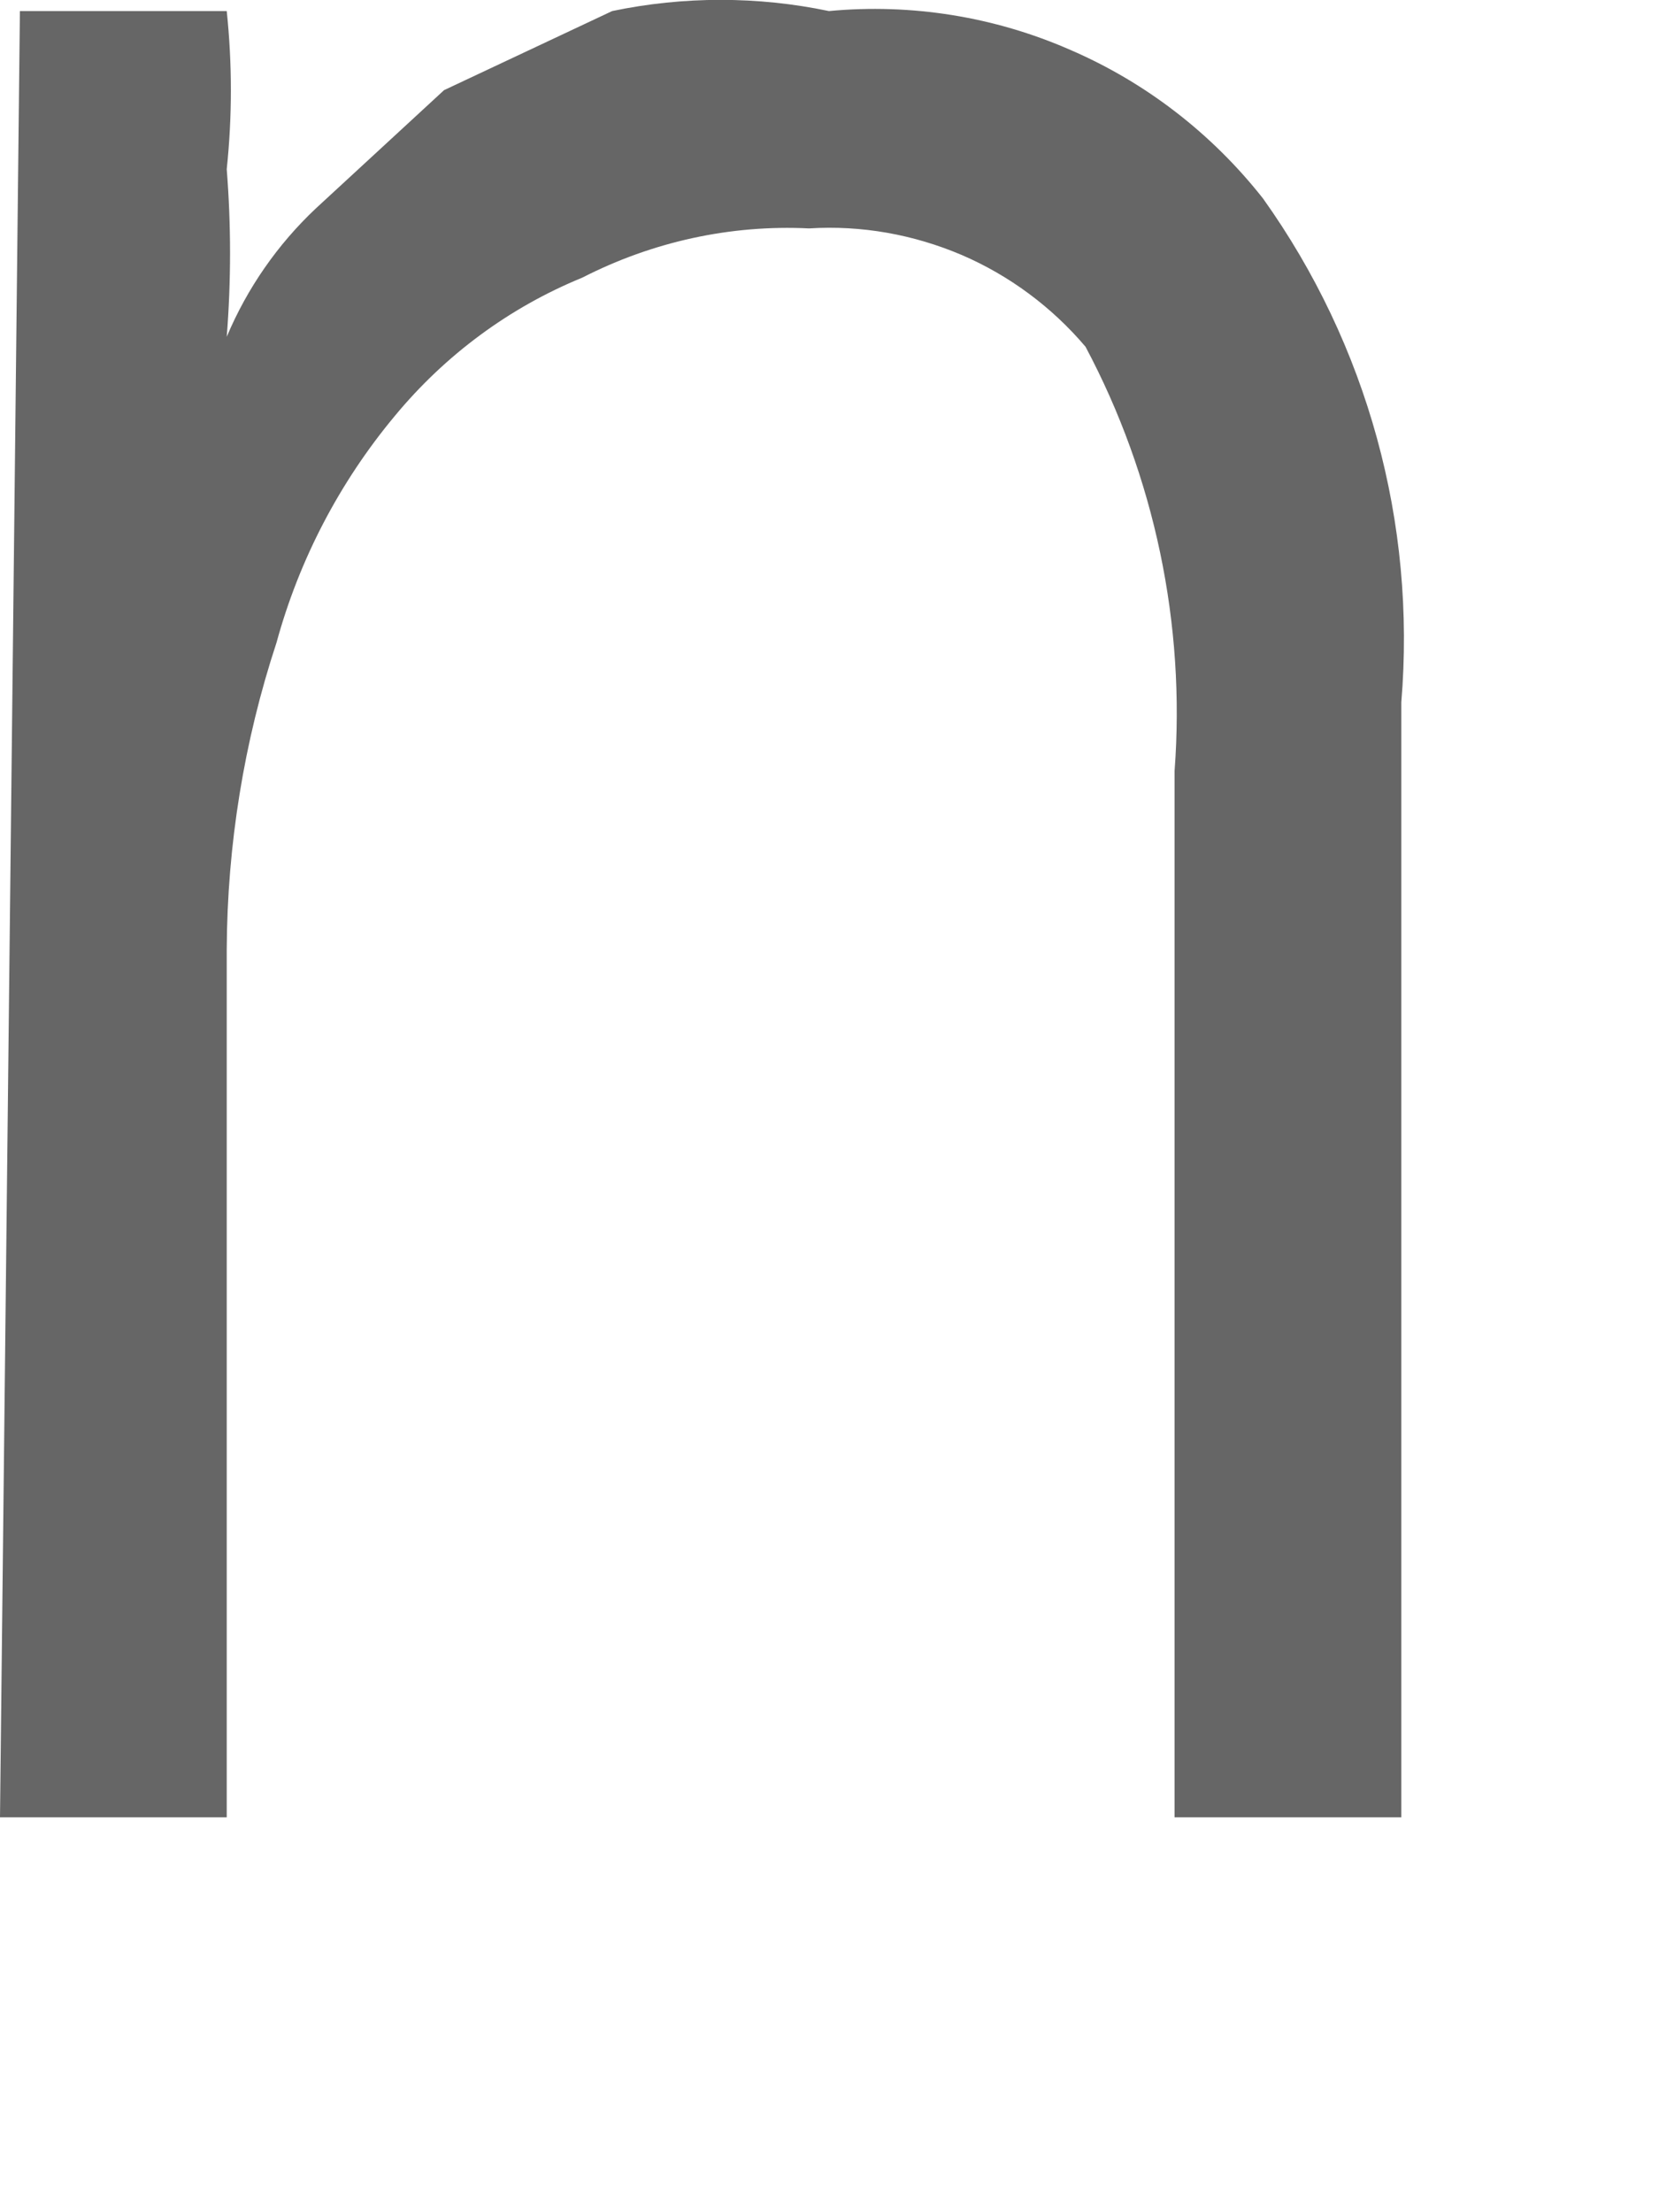 <?xml version="1.0" encoding="utf-8"?>
<svg xmlns="http://www.w3.org/2000/svg" fill="none" height="100%" overflow="visible" preserveAspectRatio="none" style="display: block;" viewBox="0 0 3 4" width="100%">
<path d="M0.036 0.02H0.41C0.42 0.115 0.42 0.211 0.41 0.306C0.418 0.407 0.418 0.508 0.41 0.609C0.447 0.521 0.502 0.442 0.571 0.377L0.803 0.163L1.107 0.02C1.236 -0.007 1.37 -0.007 1.499 0.02C1.648 0.006 1.798 0.03 1.935 0.09C2.072 0.149 2.192 0.242 2.284 0.359C2.473 0.624 2.561 0.946 2.534 1.27V3.286H2.124V1.394C2.144 1.129 2.088 0.862 1.963 0.627C1.902 0.555 1.825 0.498 1.739 0.461C1.652 0.424 1.558 0.407 1.463 0.413C1.321 0.406 1.18 0.437 1.053 0.502C0.921 0.556 0.805 0.642 0.714 0.752C0.614 0.872 0.541 1.012 0.5 1.162C0.441 1.341 0.411 1.528 0.41 1.716V3.286H0L0.036 0.02Z" fill="#666666" id="Vector"/>
</svg>